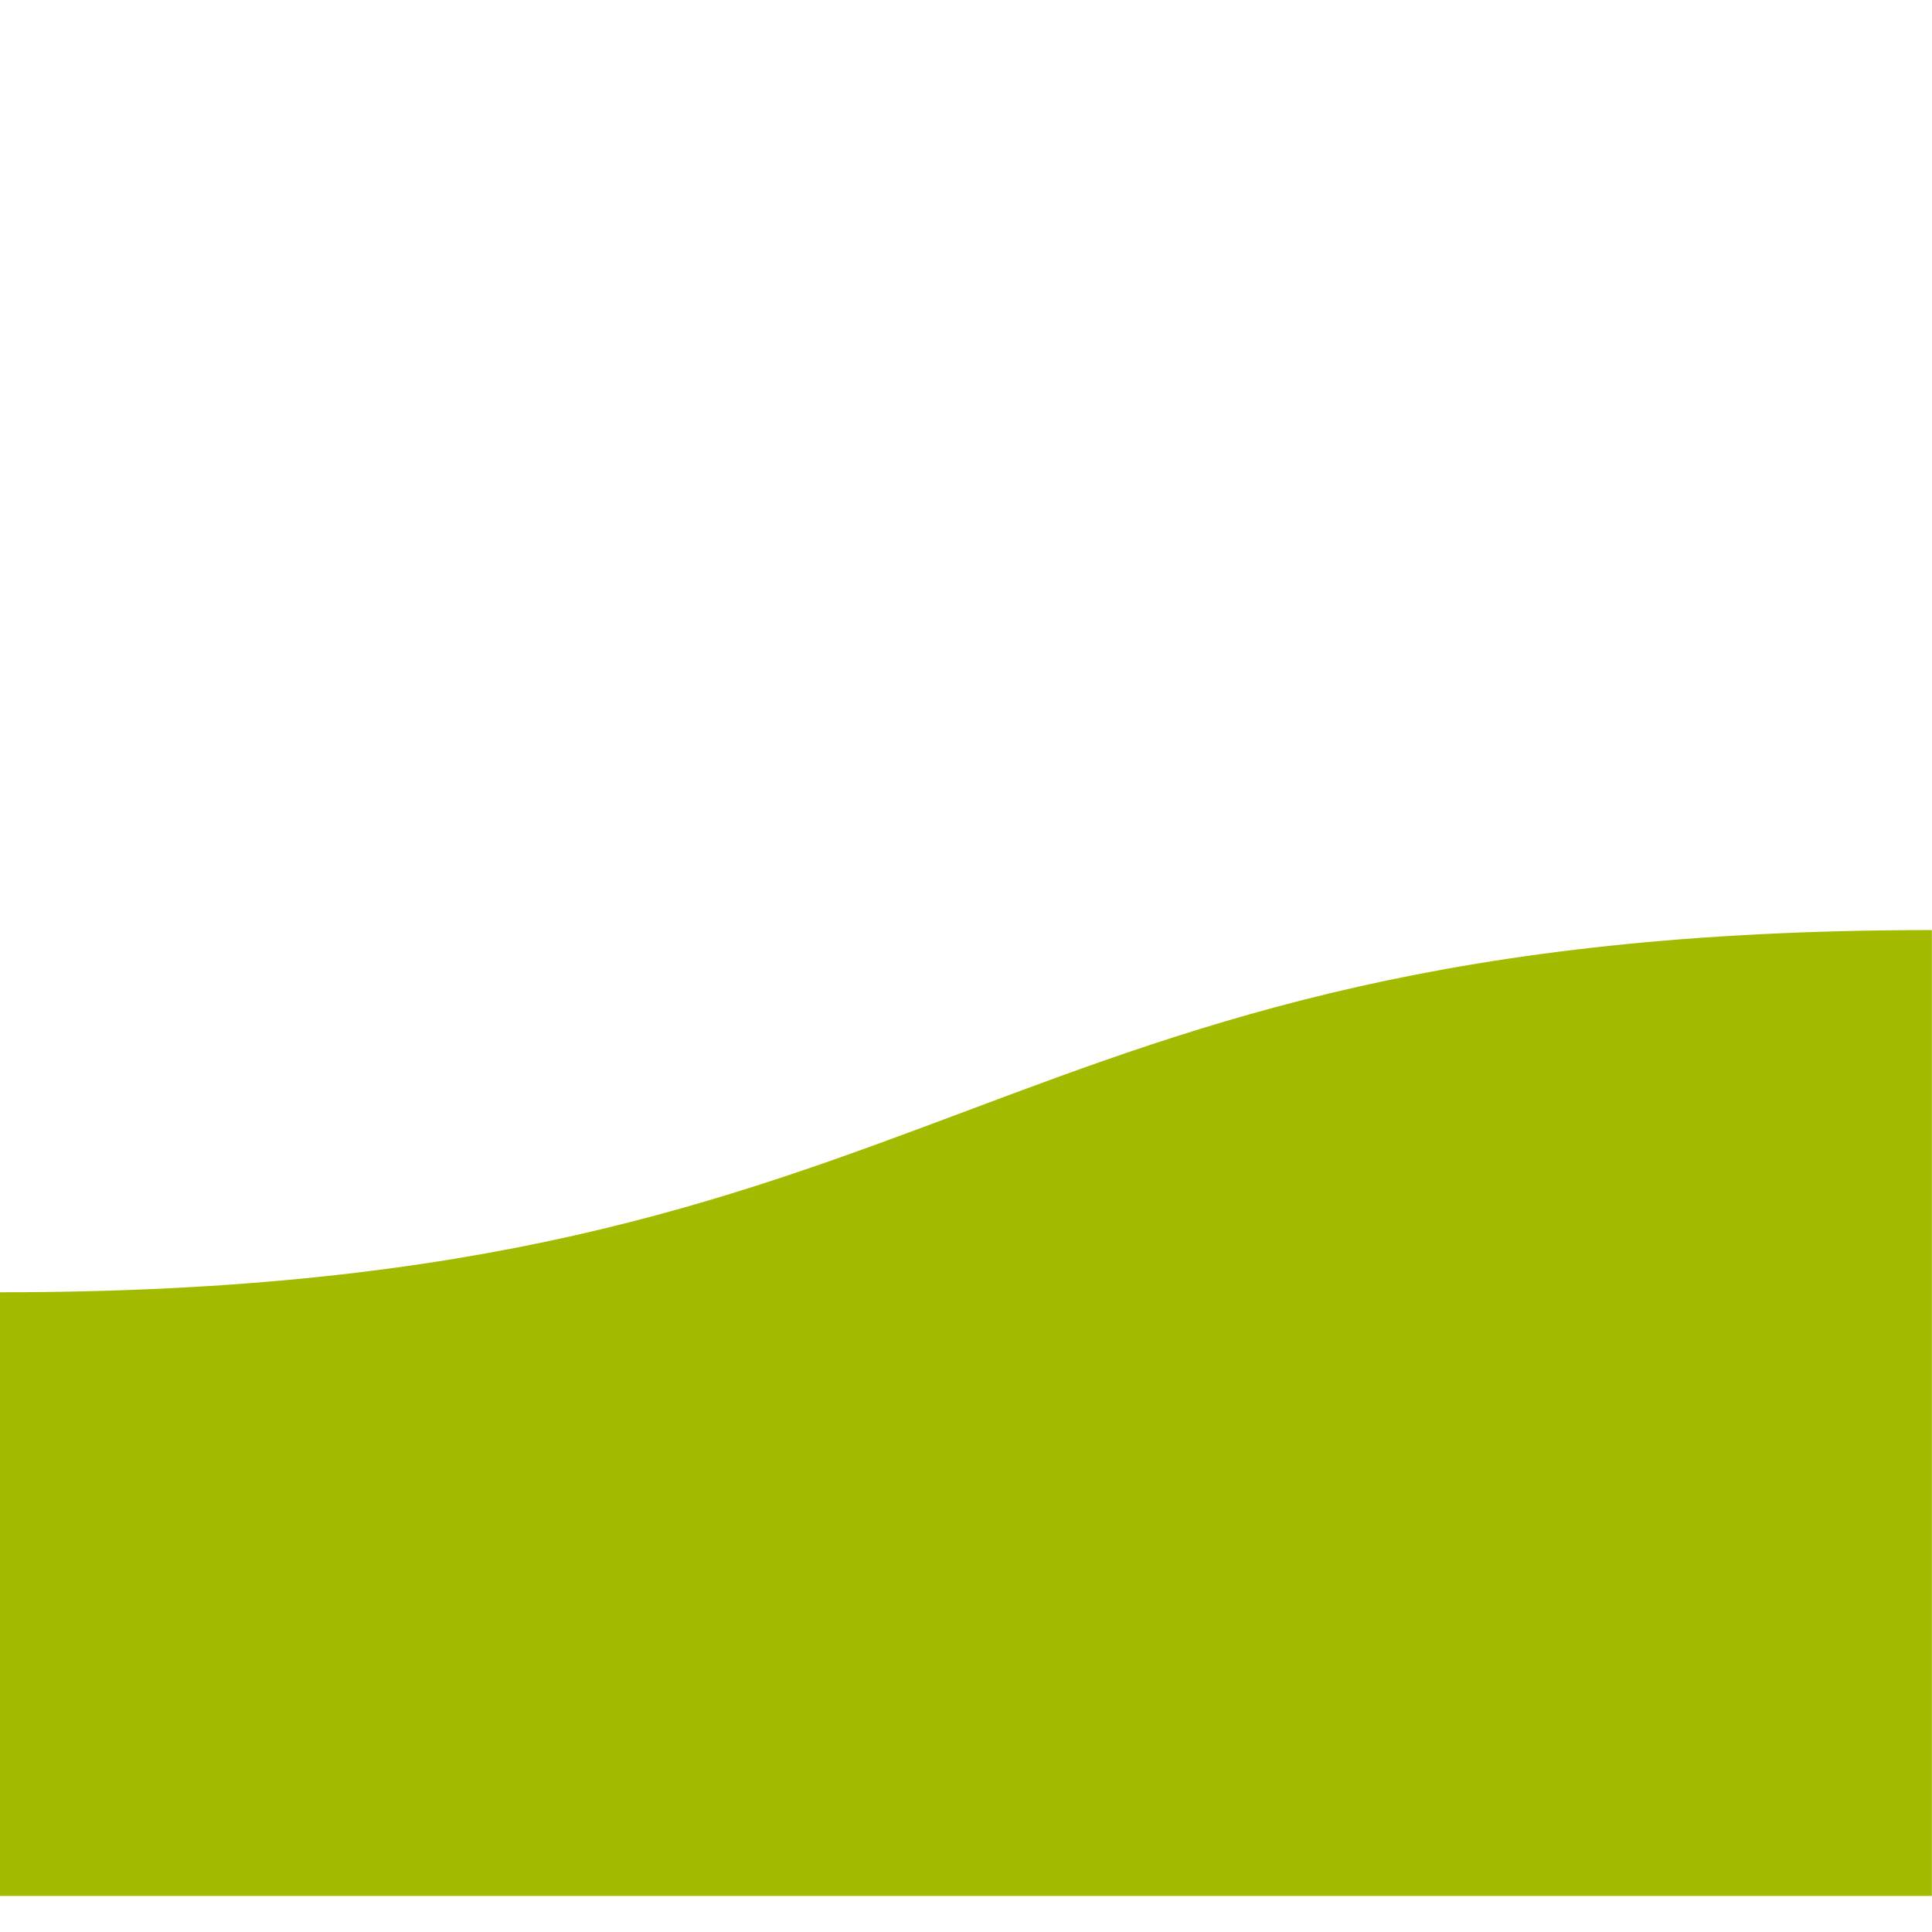 <svg id="Raggruppa_7278" data-name="Raggruppa 7278" xmlns="http://www.w3.org/2000/svg" width="27.002" height="27" viewBox="0 0 27.002 27">
  <rect id="Rettangolo_243" data-name="Rettangolo 243" width="27" height="27" transform="translate(0.002)" fill="none"/>
  <path id="Tracciato_279" data-name="Tracciato 279" d="M179.494,209.421c-13.5,0-13.5,5.062-27,5.062v8.437h27Z" transform="translate(-152.494 -196.422)" fill="#a2bb00"/>
</svg>
